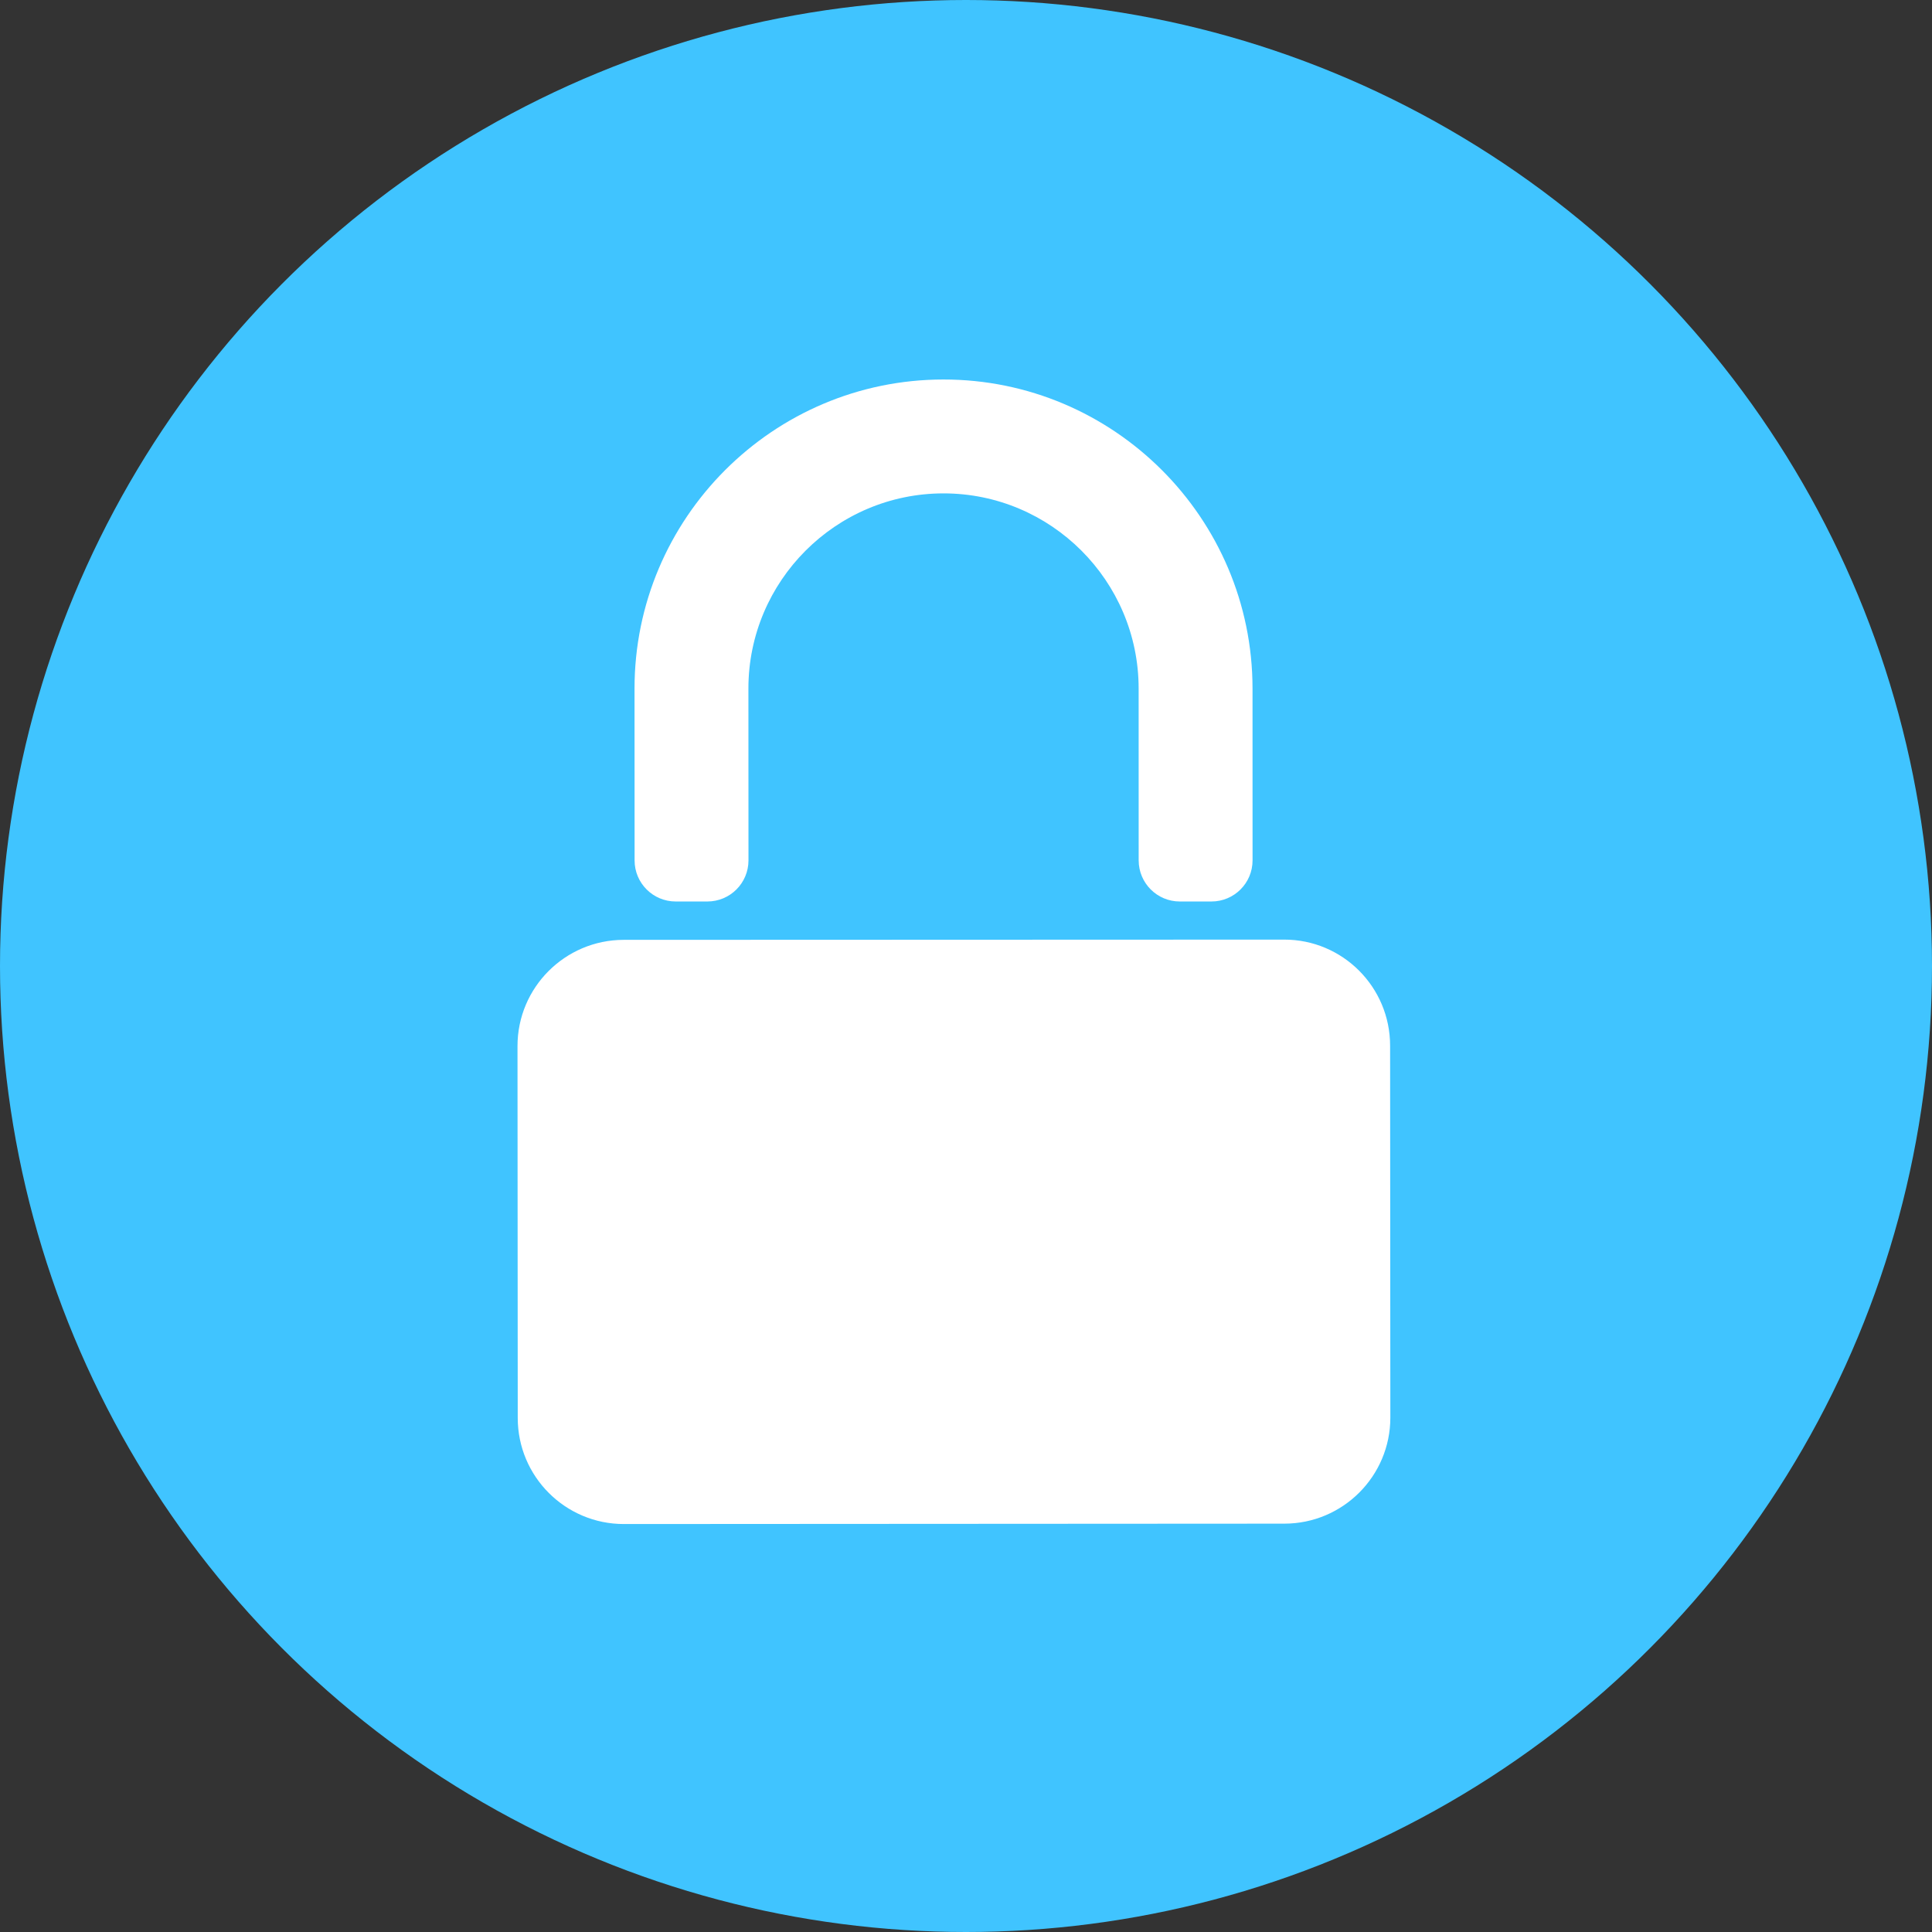 <svg width="56" height="56" viewBox="0 0 56 56" fill="none" xmlns="http://www.w3.org/2000/svg">
<rect x="0" y="0" width="56" height="56" fill="#333333" stroke="none"/>
<circle cx="28" cy="28" r="28" fill="#40C4FF"/>
<path d="M40.293 30.31C40.293 28.608 38.915 27.231 37.218 27.235L18.075 27.242C16.377 27.246 15 28.623 15 30.321L15.007 41.1C15.007 42.798 16.385 44.175 18.082 44.175L37.225 44.164C38.923 44.164 40.3 42.787 40.3 41.089L40.293 30.31Z" fill="white"/>
<path d="M21.693 19.959C21.692 16.841 24.228 14.303 27.346 14.301C30.464 14.3 33.002 16.836 33.004 19.954L33.005 24.939C33.006 25.597 33.539 26.13 34.196 26.13H35.115C35.773 26.13 36.306 25.597 36.306 24.939L36.305 19.951C36.302 15.013 32.282 10.997 27.344 11C22.405 11.003 18.39 15.022 18.392 19.961L18.394 24.939C18.394 25.597 18.927 26.13 19.585 26.13H20.504C21.162 26.13 21.695 25.597 21.695 24.939L21.693 19.959Z" fill="white"/>
</svg>
